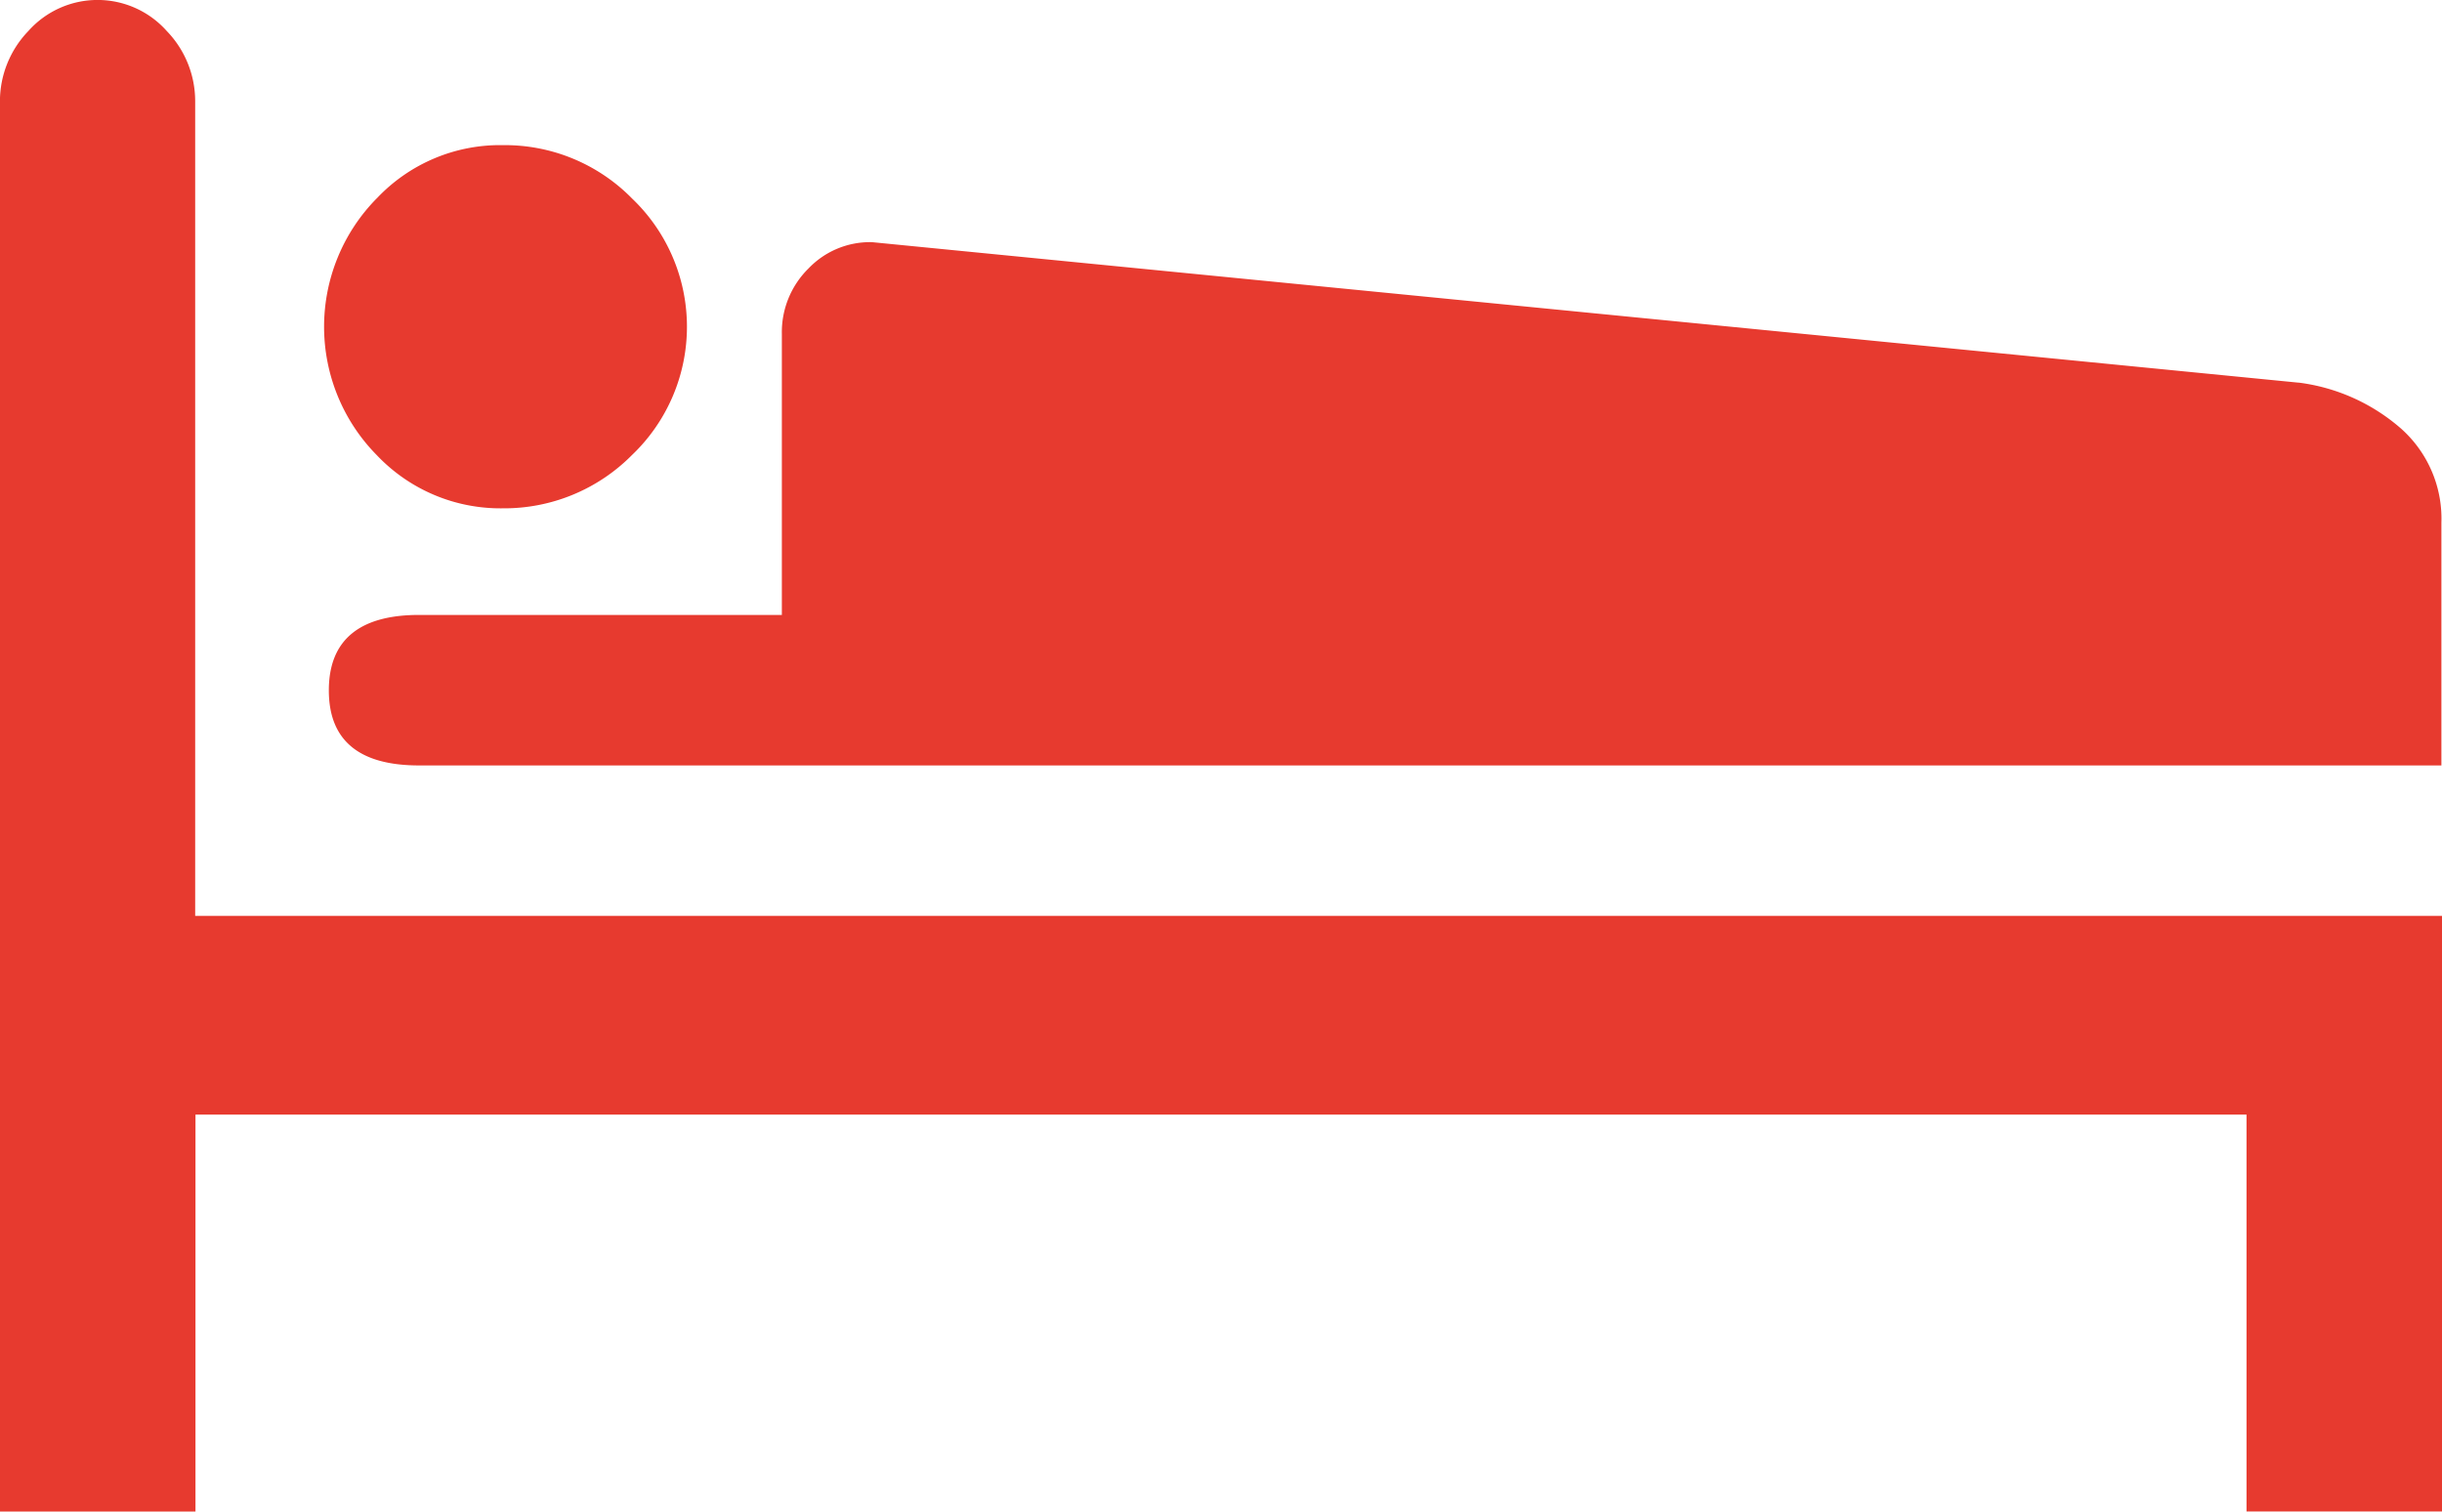 <svg xmlns="http://www.w3.org/2000/svg" width="41" height="25.381" viewBox="0 0 41 25.381">
  <path id="hotel" d="M86.625,86.283a1.694,1.694,0,0,0-.477-1.177,1.555,1.555,0,0,0-2.324,0,1.7,1.7,0,0,0-.477,1.177v23.682H86.63V103.3h34.436v6.663h3.282v-10H86.625Zm3.048,1.633a3.069,3.069,0,0,0,0,4.31,2.859,2.859,0,0,0,2.12.894,3.018,3.018,0,0,0,2.165-.894,2.976,2.976,0,0,0,0-4.31,2.99,2.99,0,0,0-2.165-.894A2.841,2.841,0,0,0,89.673,87.917ZM121.94,91.01,97.989,88.651a1.427,1.427,0,0,0-1.067.442,1.5,1.5,0,0,0-.447,1.1v4.717H90.383c-1,0-1.514.422-1.514,1.266s.511,1.261,1.514,1.261h33.955V93.363a2.024,2.024,0,0,0-.68-1.584,3.228,3.228,0,0,0-1.718-.77Z" transform="translate(-83.348 -84.585)" fill="#e73a2f"/>
</svg>
